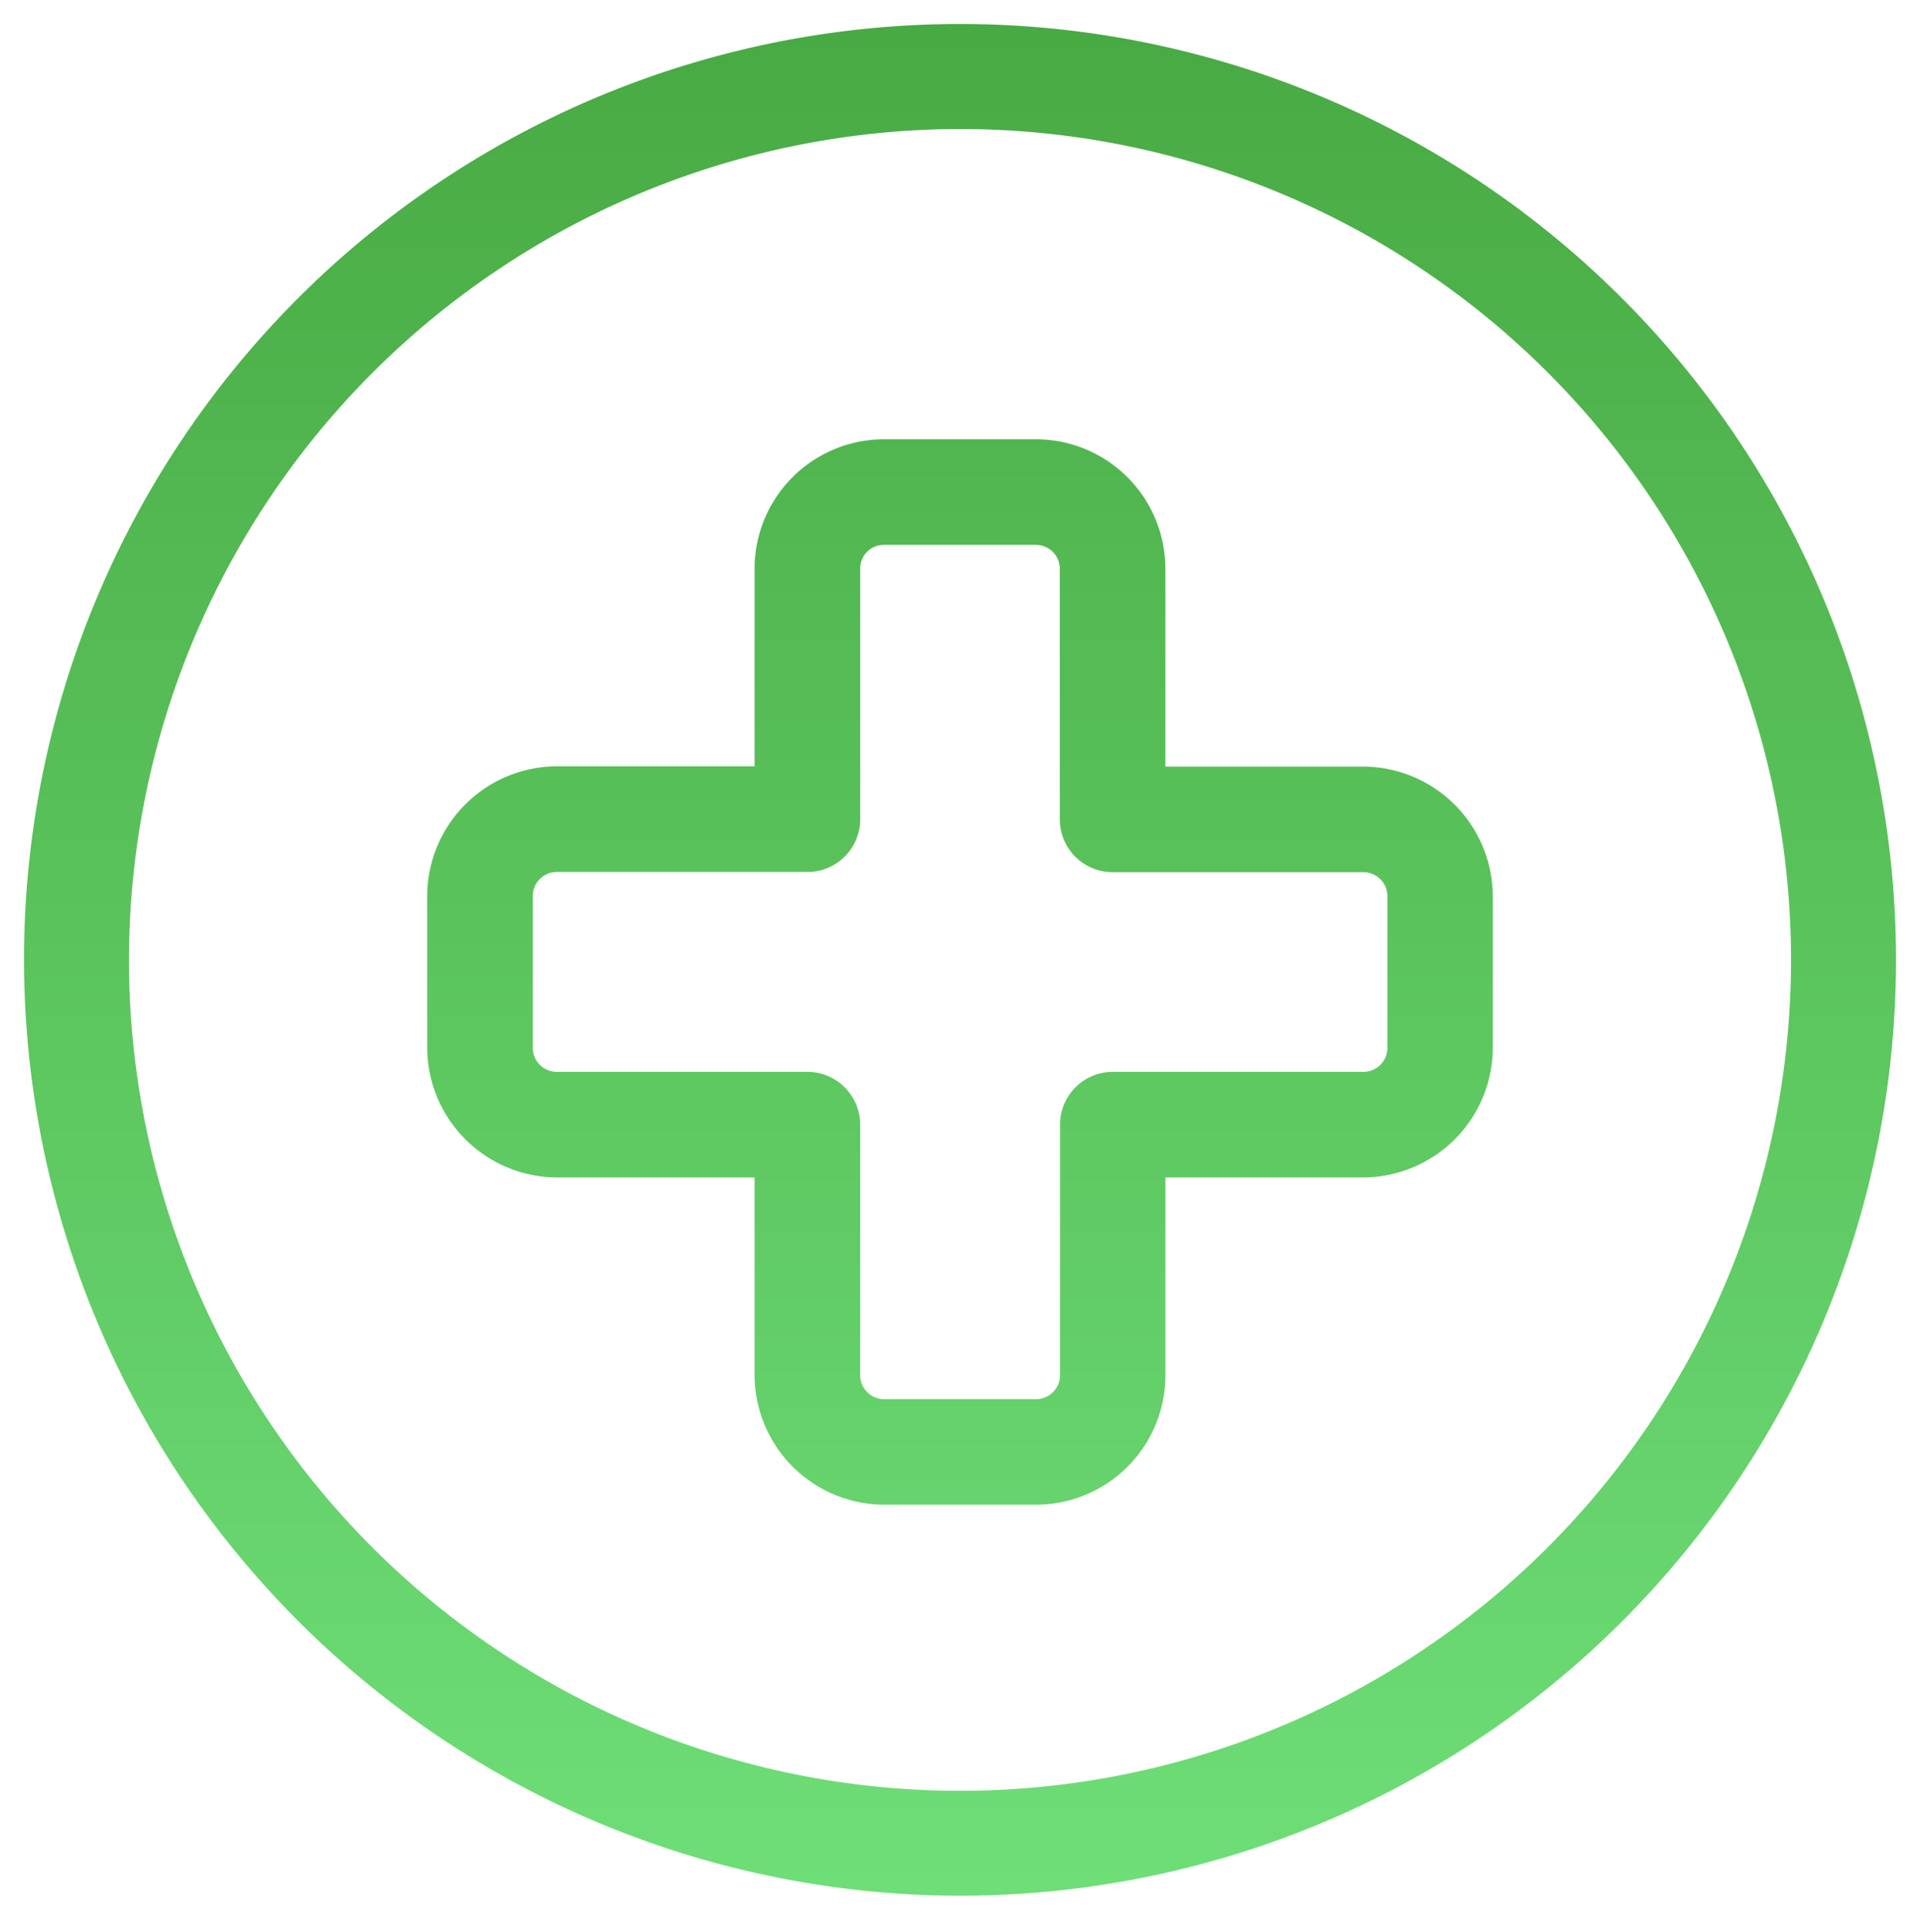 <?xml version="1.0" encoding="UTF-8"?>
<svg xmlns="http://www.w3.org/2000/svg" xmlns:xlink="http://www.w3.org/1999/xlink" width="40" height="40.25" viewBox="0 0 40 40.25">
  <defs>
    <linearGradient id="linear-gradient" x1="0.5" x2="0.5" y2="1" gradientUnits="objectBoundingBox">
      <stop offset="0" stop-color="#48aa43"></stop>
      <stop offset="1" stop-color="#6ede77"></stop>
    </linearGradient>
  </defs>
  <g id="Groupe_514" data-name="Groupe 514" transform="translate(-3460 -1238.75)">
    <rect id="Rectangle_791-5" data-name="Rectangle 791-5" width="40" height="40" transform="translate(3460 1239)" fill="#fff" opacity="0"></rect>
    <path id="Union_10" data-name="Union 10" d="M0,19.5A19.5,19.5,0,1,1,19.5,39,19.523,19.523,0,0,1,0,19.5Zm2.187,0A17.313,17.313,0,1,0,19.5,2.188,17.332,17.332,0,0,0,2.187,19.5ZM17.91,30.853a2.71,2.71,0,0,1-2.69-2.683V24.034H11.089A2.714,2.714,0,0,1,8.4,21.35v-3.2a2.711,2.711,0,0,1,2.683-2.683h4.137V11.343a2.7,2.7,0,0,1,2.689-2.69h3.18a2.7,2.7,0,0,1,2.69,2.688v4.132h4.13A2.711,2.711,0,0,1,30.6,18.157v3.186a2.71,2.71,0,0,1-2.681,2.691H23.78v4.129a2.7,2.7,0,0,1-2.69,2.69ZM10.6,18.164v3.179a.5.5,0,0,0,.5.491H16.32a1.1,1.1,0,0,1,1.1,1.1v5.229a.5.5,0,0,0,.5.491h3.172a.5.5,0,0,0,.492-.492V22.934a1.1,1.1,0,0,1,1.1-1.1h5.23a.5.5,0,0,0,.49-.5V18.163a.5.5,0,0,0-.5-.49H22.68a1.1,1.1,0,0,1-1.1-1.1v-5.23a.5.5,0,0,0-.493-.49H17.911a.491.491,0,0,0-.49.492v5.224a1.1,1.1,0,0,1-1.1,1.1H11.09A.5.5,0,0,0,10.6,18.164Z" transform="translate(3460.5 1239.25)" stroke="rgba(0,0,0,0)" stroke-miterlimit="10" stroke-width="1" fill="url(#linear-gradient)"></path>
  </g>
</svg>
